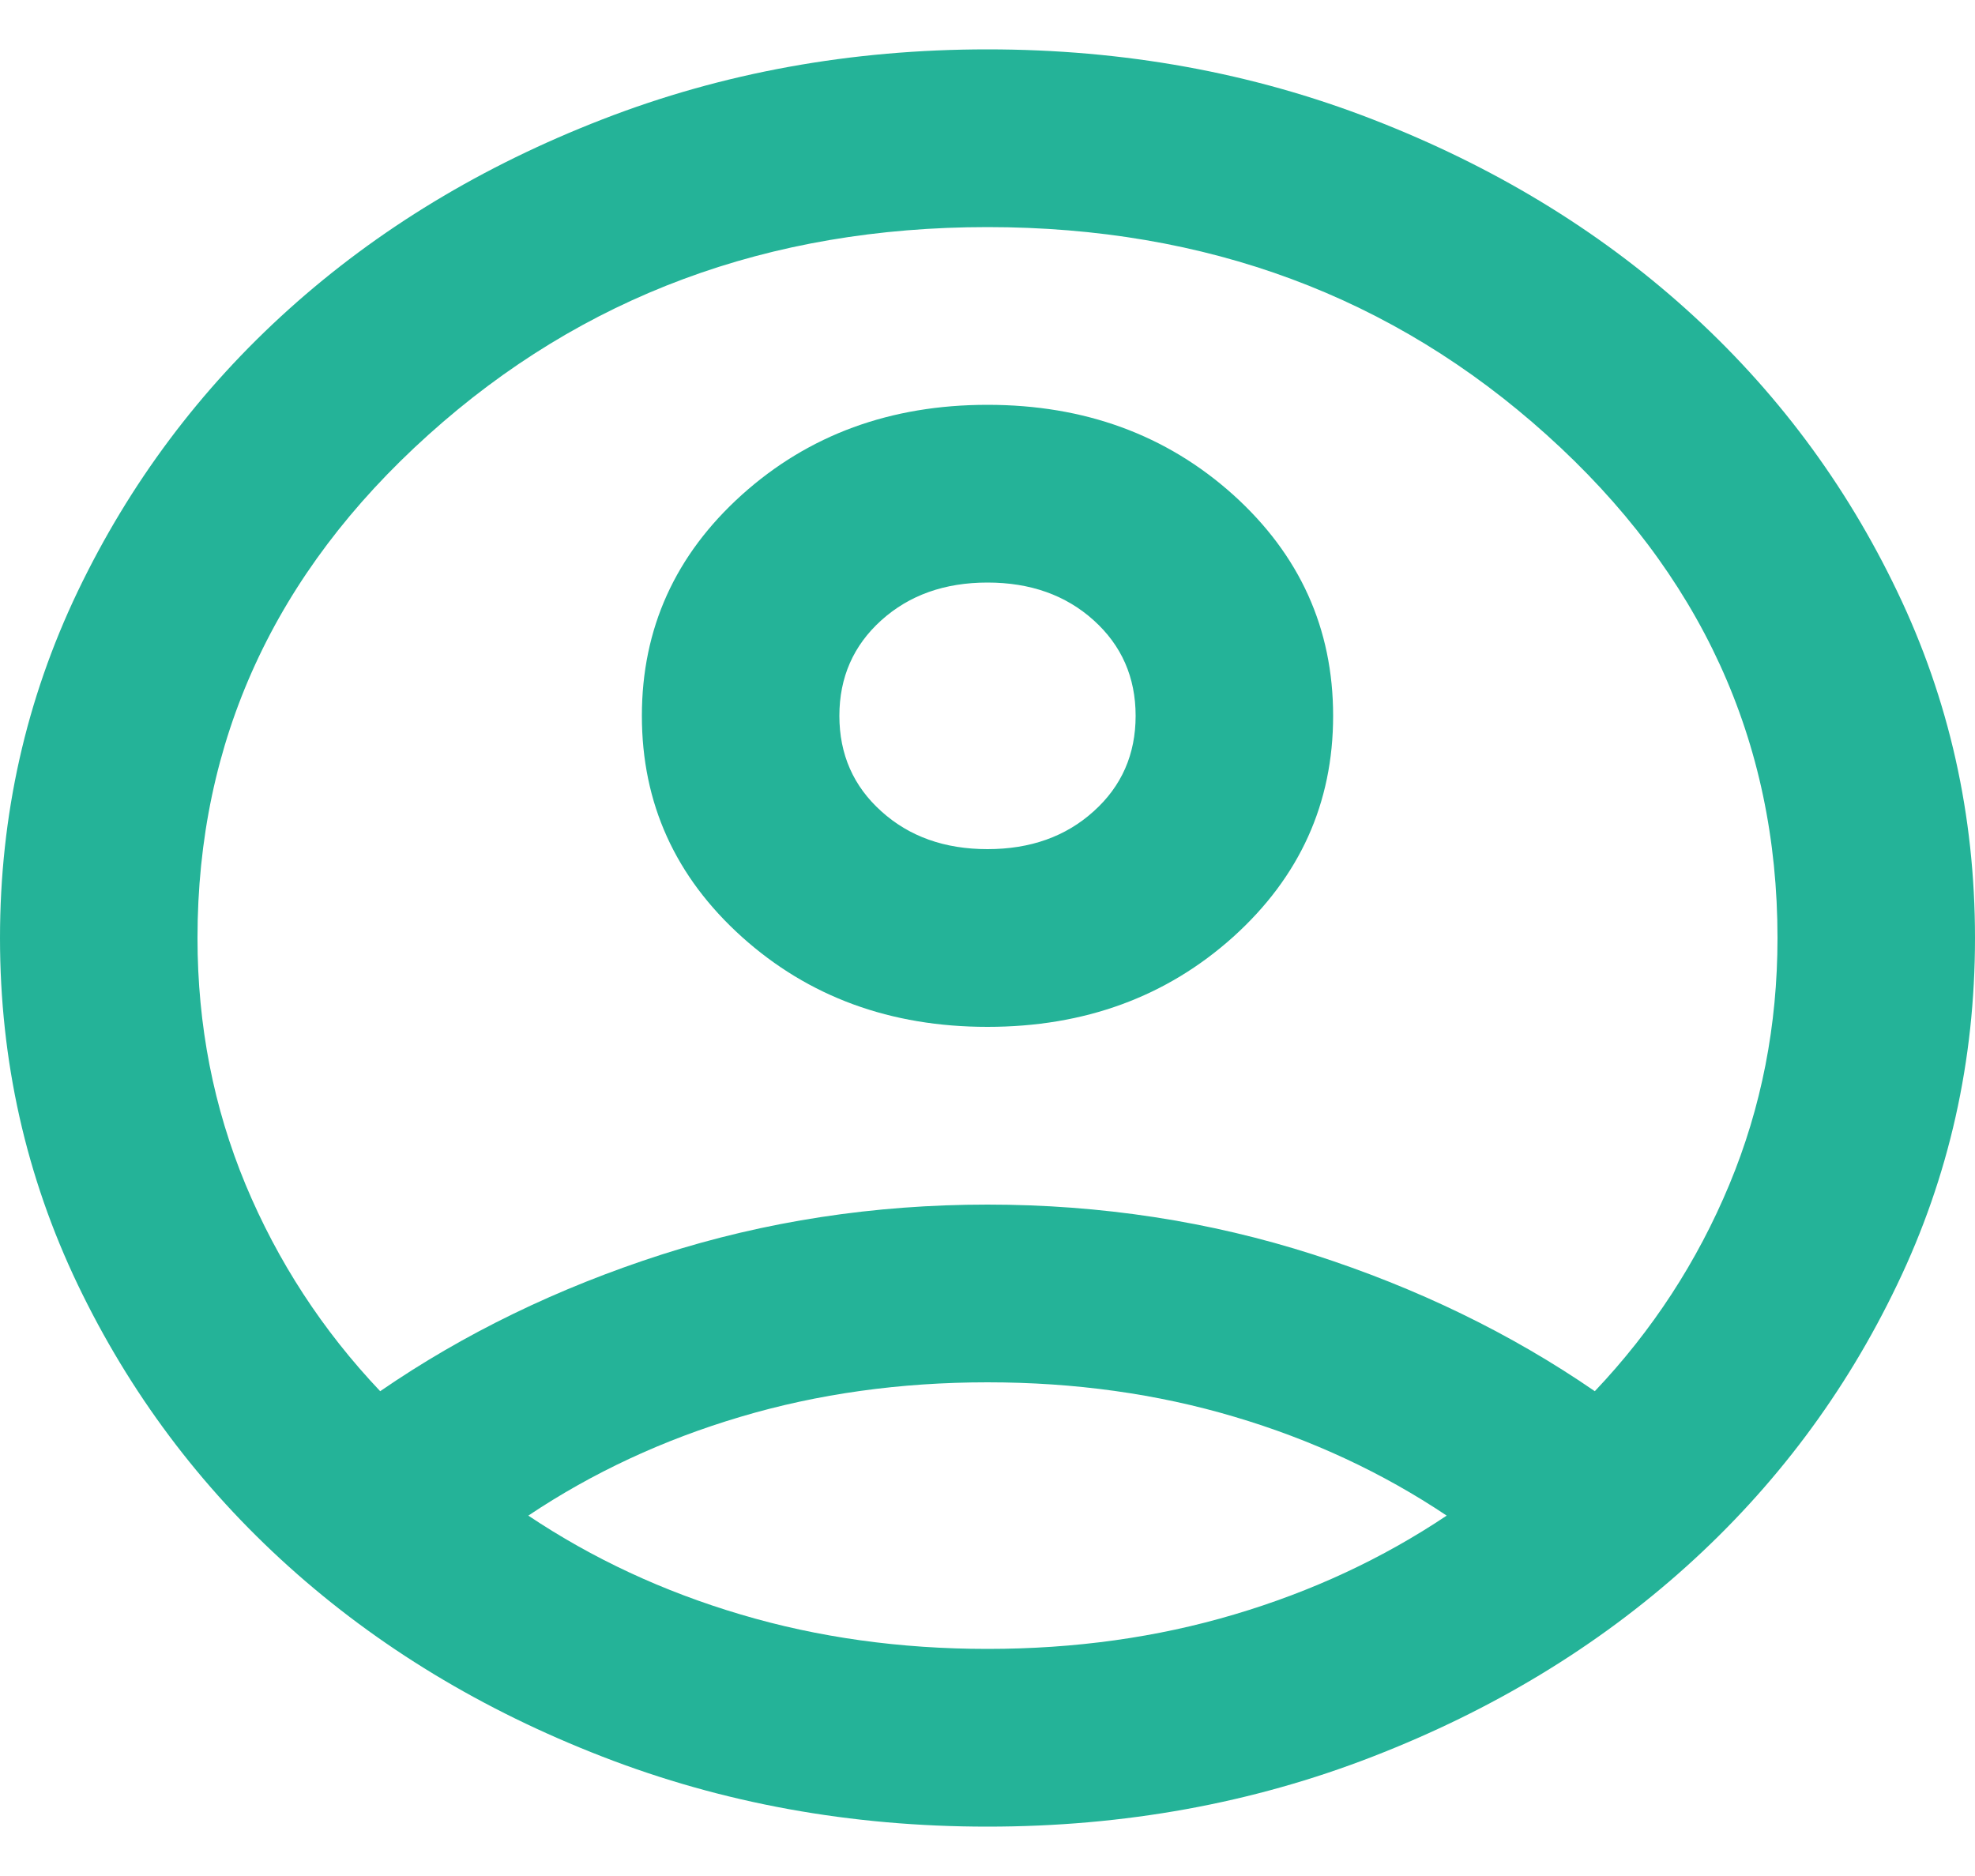 <svg width="20" height="19" viewBox="0 0 20 19" fill="none" xmlns="http://www.w3.org/2000/svg">
<path d="M3.85 14.09C4.7 13.505 5.65 13.044 6.7 12.706C7.75 12.369 8.85 12.2 10 12.2C11.15 12.2 12.25 12.369 13.3 12.706C14.35 13.044 15.3 13.505 16.15 14.09C16.733 13.475 17.188 12.777 17.512 11.998C17.837 11.217 18 10.385 18 9.5C18 7.505 17.221 5.806 15.662 4.404C14.104 3.001 12.217 2.3 10 2.3C7.783 2.3 5.896 3.001 4.338 4.404C2.779 5.806 2 7.505 2 9.5C2 10.385 2.163 11.217 2.487 11.998C2.812 12.777 3.267 13.475 3.85 14.09ZM10 10.4C9.017 10.4 8.188 10.096 7.513 9.489C6.838 8.881 6.5 8.135 6.5 7.25C6.5 6.365 6.838 5.619 7.513 5.011C8.188 4.404 9.017 4.1 10 4.1C10.983 4.1 11.812 4.404 12.488 5.011C13.162 5.619 13.5 6.365 13.5 7.25C13.5 8.135 13.162 8.881 12.488 9.489C11.812 10.096 10.983 10.4 10 10.4ZM10 18.5C8.617 18.5 7.317 18.264 6.1 17.791C4.883 17.319 3.825 16.677 2.925 15.867C2.025 15.057 1.312 14.105 0.787 13.01C0.263 11.915 0 10.745 0 9.5C0 8.255 0.263 7.085 0.787 5.99C1.312 4.895 2.025 3.942 2.925 3.132C3.825 2.322 4.883 1.681 6.1 1.209C7.317 0.736 8.617 0.5 10 0.5C11.383 0.5 12.683 0.736 13.9 1.209C15.117 1.681 16.175 2.322 17.075 3.132C17.975 3.942 18.688 4.895 19.212 5.99C19.738 7.085 20 8.255 20 9.5C20 10.745 19.738 11.915 19.212 13.01C18.688 14.105 17.975 15.057 17.075 15.867C16.175 16.677 15.117 17.319 13.9 17.791C12.683 18.264 11.383 18.5 10 18.5ZM10 16.7C10.883 16.7 11.717 16.584 12.5 16.351C13.283 16.119 14 15.785 14.65 15.35C14 14.915 13.283 14.581 12.5 14.349C11.717 14.116 10.883 14 10 14C9.117 14 8.283 14.116 7.5 14.349C6.717 14.581 6 14.915 5.35 15.35C6 15.785 6.717 16.119 7.5 16.351C8.283 16.584 9.117 16.7 10 16.7ZM10 8.6C10.433 8.6 10.792 8.473 11.075 8.217C11.358 7.963 11.5 7.64 11.5 7.25C11.5 6.86 11.358 6.537 11.075 6.282C10.792 6.027 10.433 5.9 10 5.9C9.567 5.9 9.208 6.027 8.925 6.282C8.642 6.537 8.5 6.86 8.5 7.25C8.5 7.64 8.642 7.963 8.925 8.217C9.208 8.473 9.567 8.6 10 8.6Z" fill="#24B398"/>
</svg>
